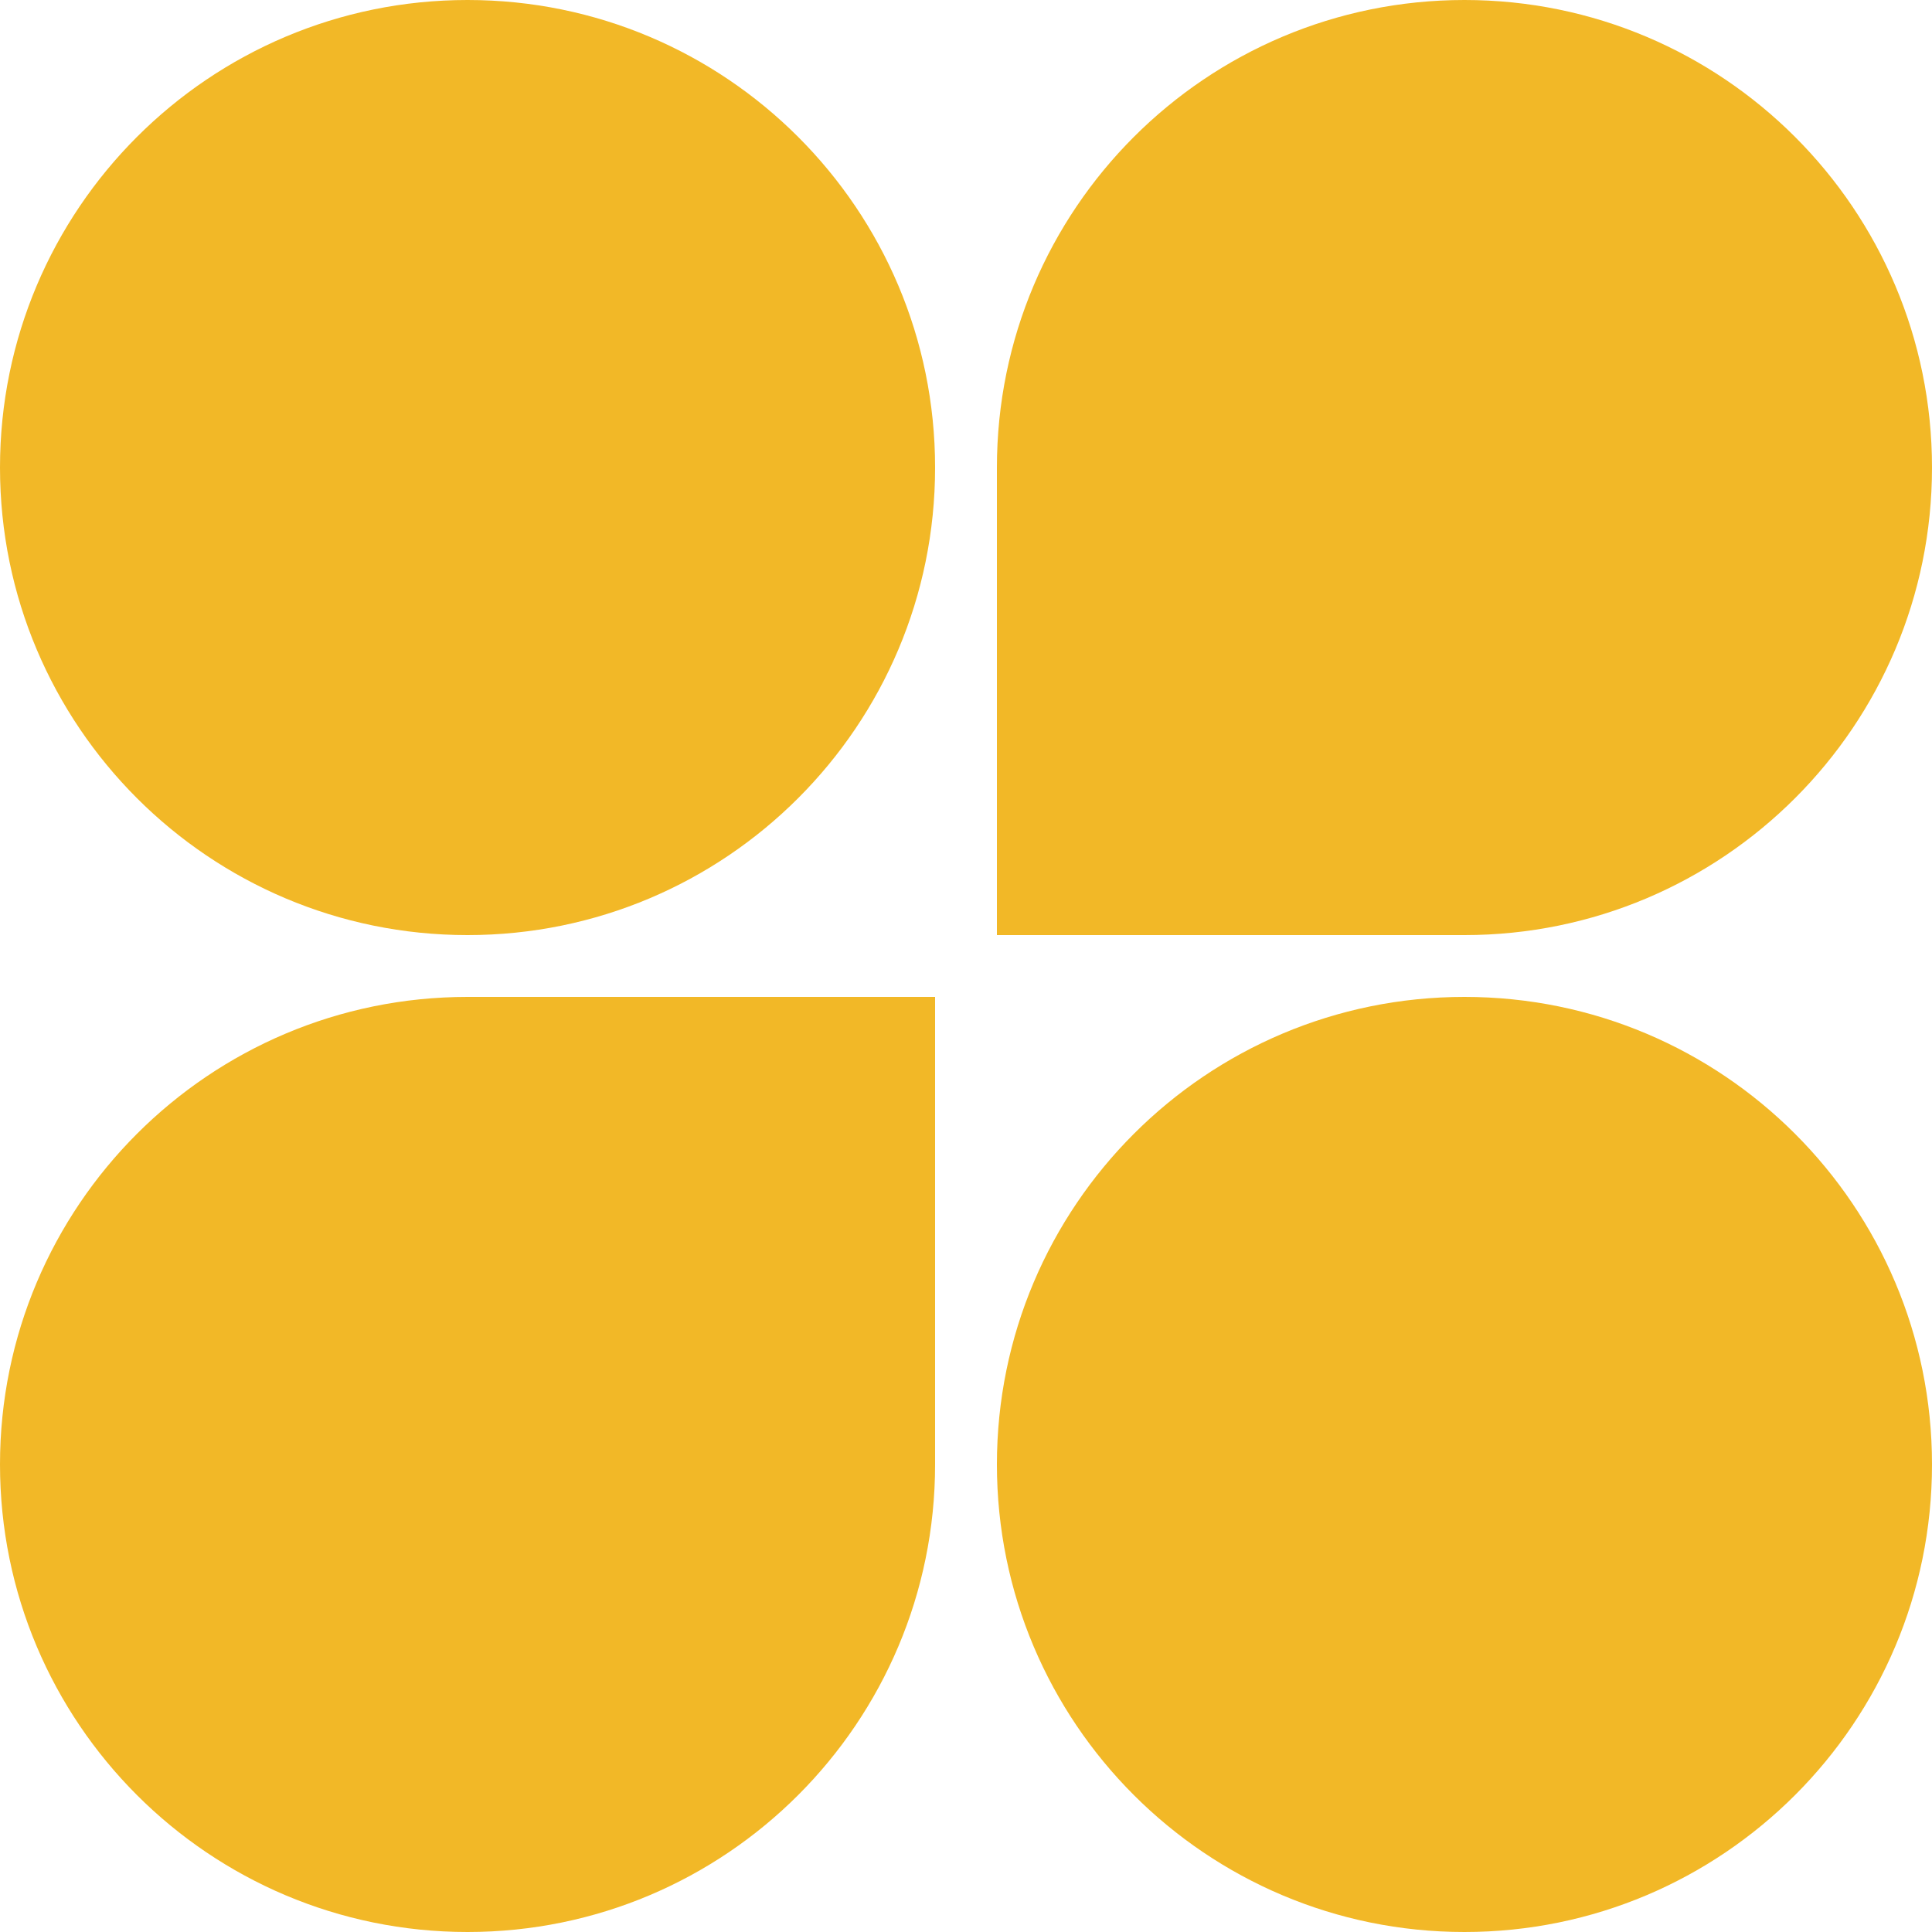 <svg width="24" height="24" viewBox="0 0 24 24" fill="none" xmlns="http://www.w3.org/2000/svg">
<path d="M11.616 5.808C11.616 9.016 9.016 11.616 5.808 11.616C2.6 11.616 0 9.016 0 5.808C0 2.6 2.6 0 5.808 0C9.016 0 11.616 2.6 11.616 5.808Z" fill="#F2B827"/>
<path d="M12.384 5.808C12.384 2.6 14.984 0 18.192 0C21.4 0 24 2.6 24 5.808C24 9.016 21.4 11.616 18.192 11.616H12.384V5.808Z" fill="#F2B827"/>
<path d="M0 18.192C0 14.984 2.6 12.384 5.808 12.384H11.616V18.192C11.616 21.4 9.016 24 5.808 24C2.6 24 0 21.4 0 18.192Z" fill="#F2B827"/>
<path d="M24 18.192C24 21.4 21.4 24 18.192 24C14.984 24 12.384 21.4 12.384 18.192C12.384 14.984 14.984 12.384 18.192 12.384C21.4 12.384 24 14.984 24 18.192Z" fill="#F2B827"/>
</svg>
